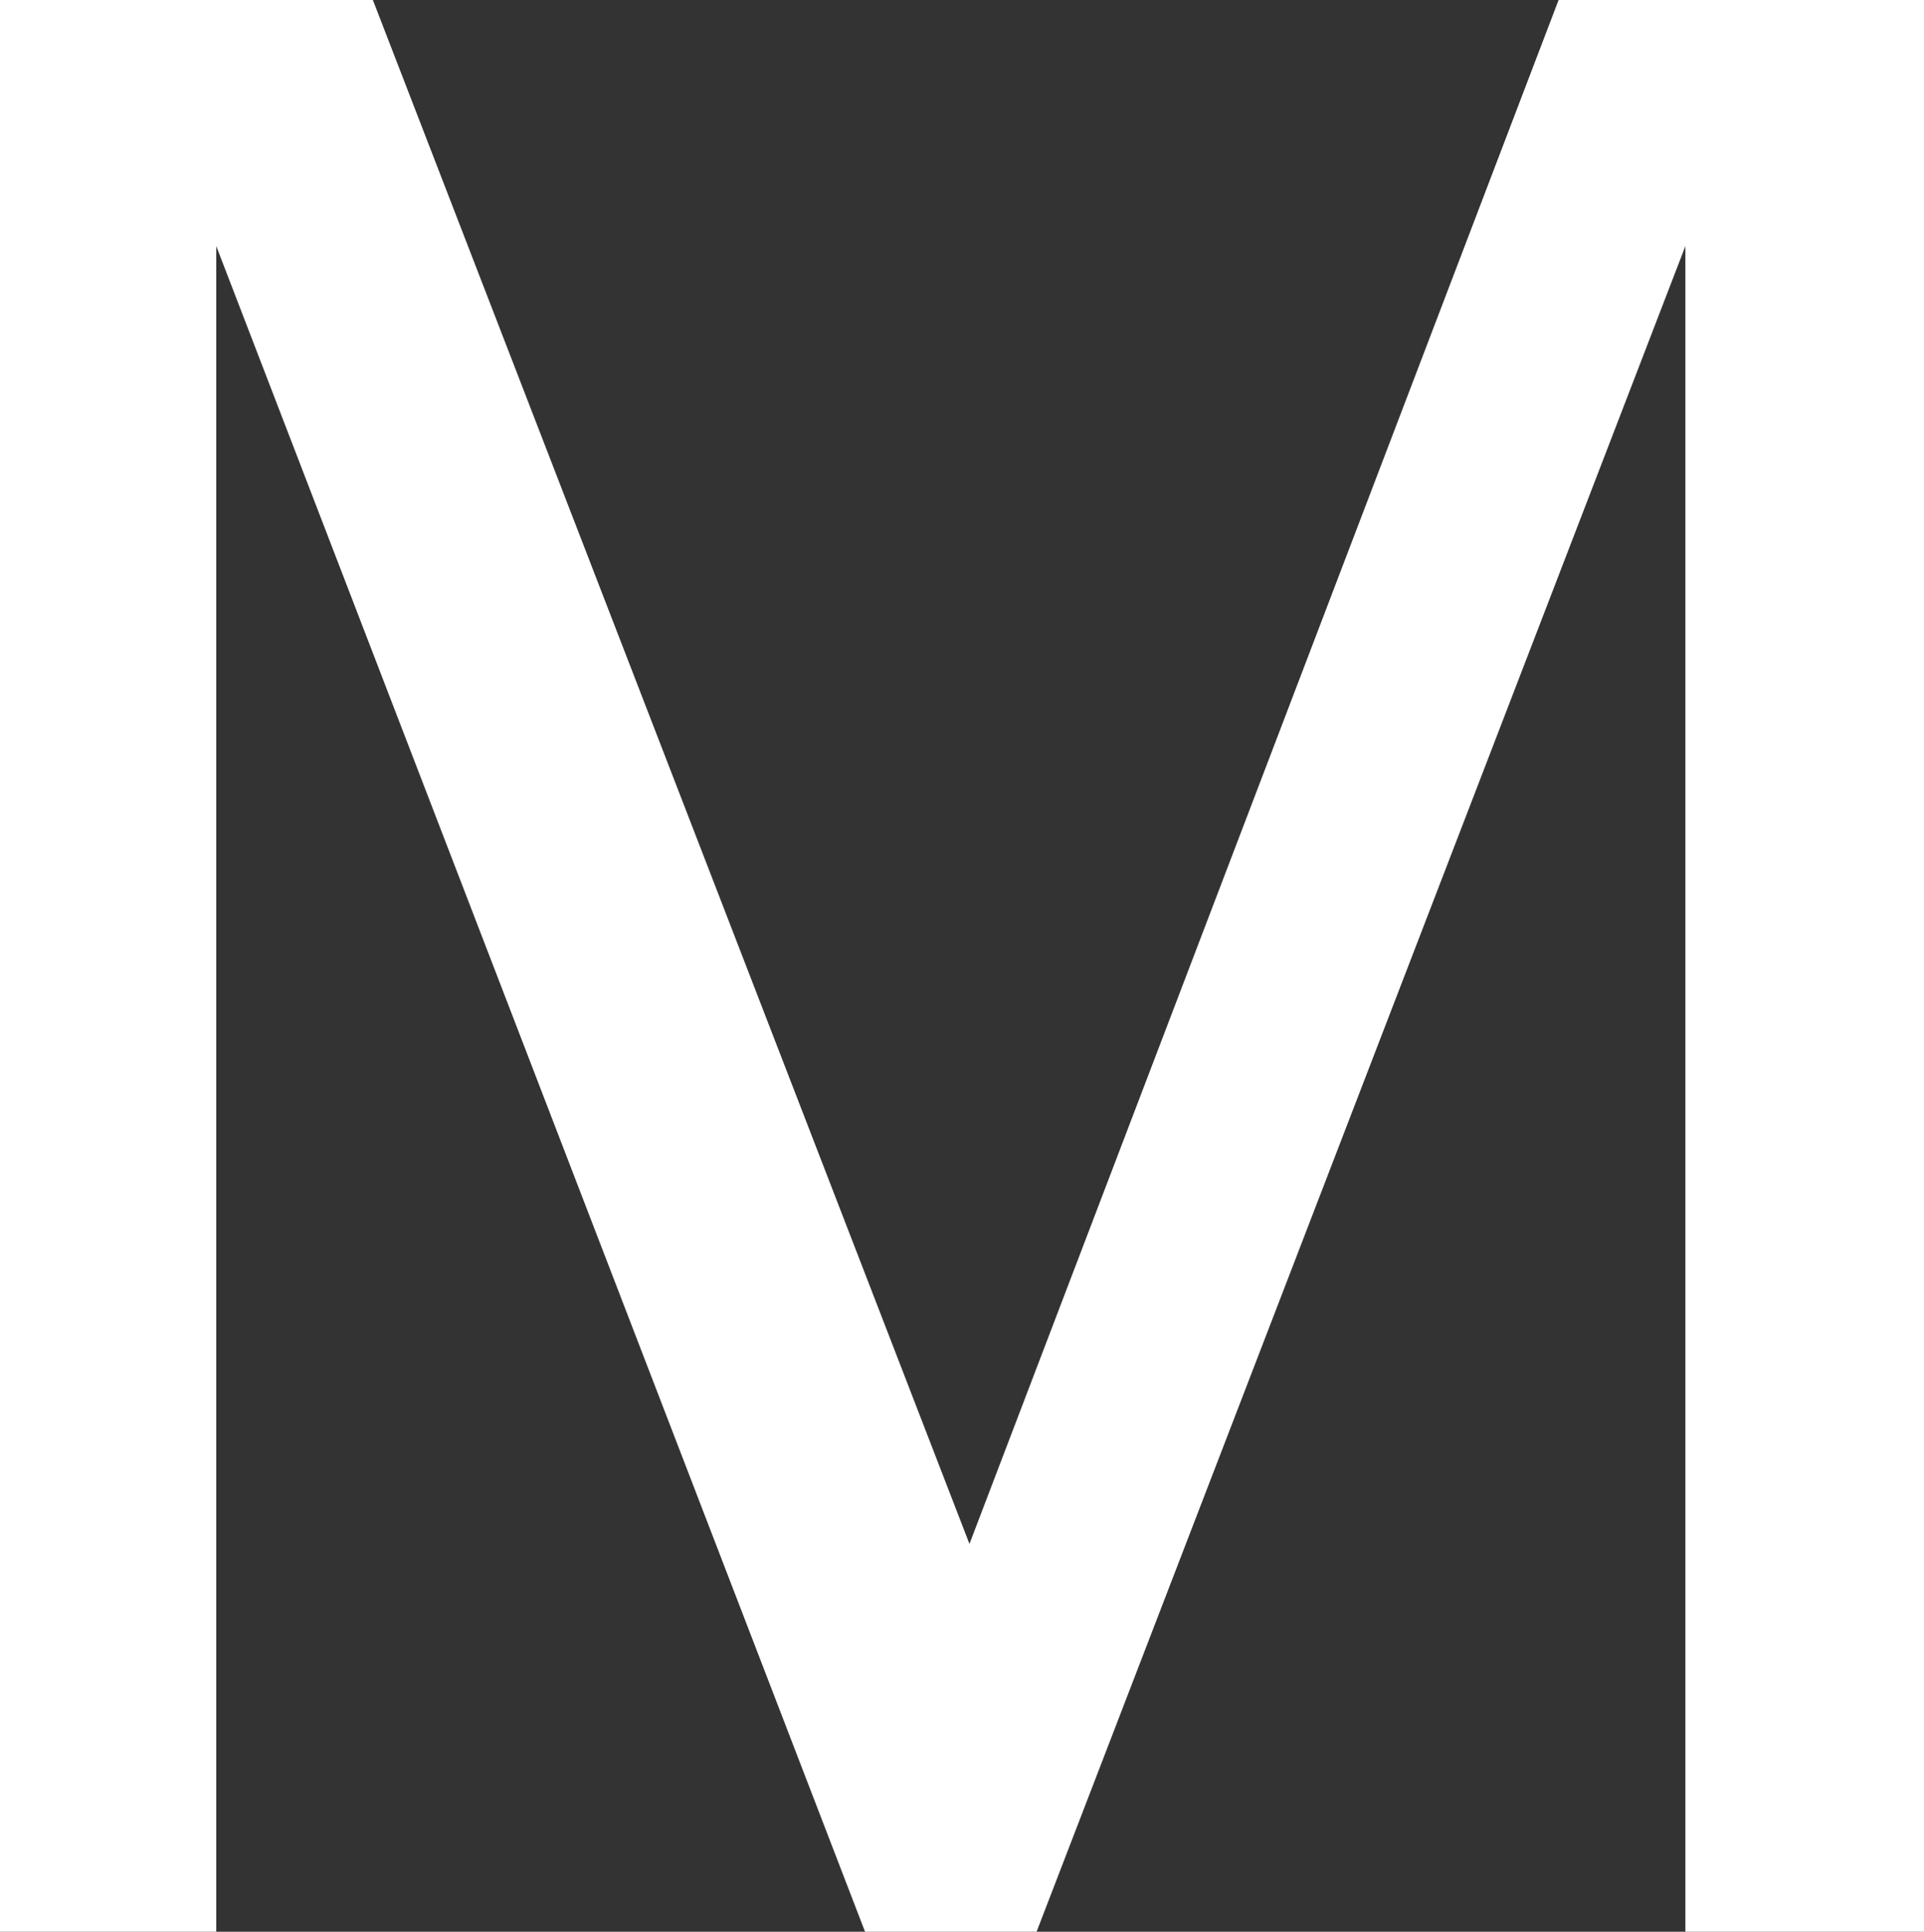 <?xml version="1.0" encoding="UTF-8" standalone="no"?>
<svg xmlns:xlink="http://www.w3.org/1999/xlink" height="12.95px" width="12.9px" xmlns="http://www.w3.org/2000/svg">
  <rect width="100%" height="100%" fill="#333333" stroke="none"/>
  <g transform="matrix(1.0, 0.0, 0.0, 1.0, 6.45, 6.5)">
    <path d="M6.45 -6.5 L6.45 6.45 4.85 6.45 4.85 -4.85 0.5 6.45 -0.65 6.45 -5.0 -4.85 -5.0 6.45 -6.45 6.45 -6.45 -6.5 -3.95 -6.5 0.05 3.85 4.0 -6.5 6.45 -6.5" fill="#ffffff" fill-rule="evenodd" stroke="none"/>
  </g>
</svg>
